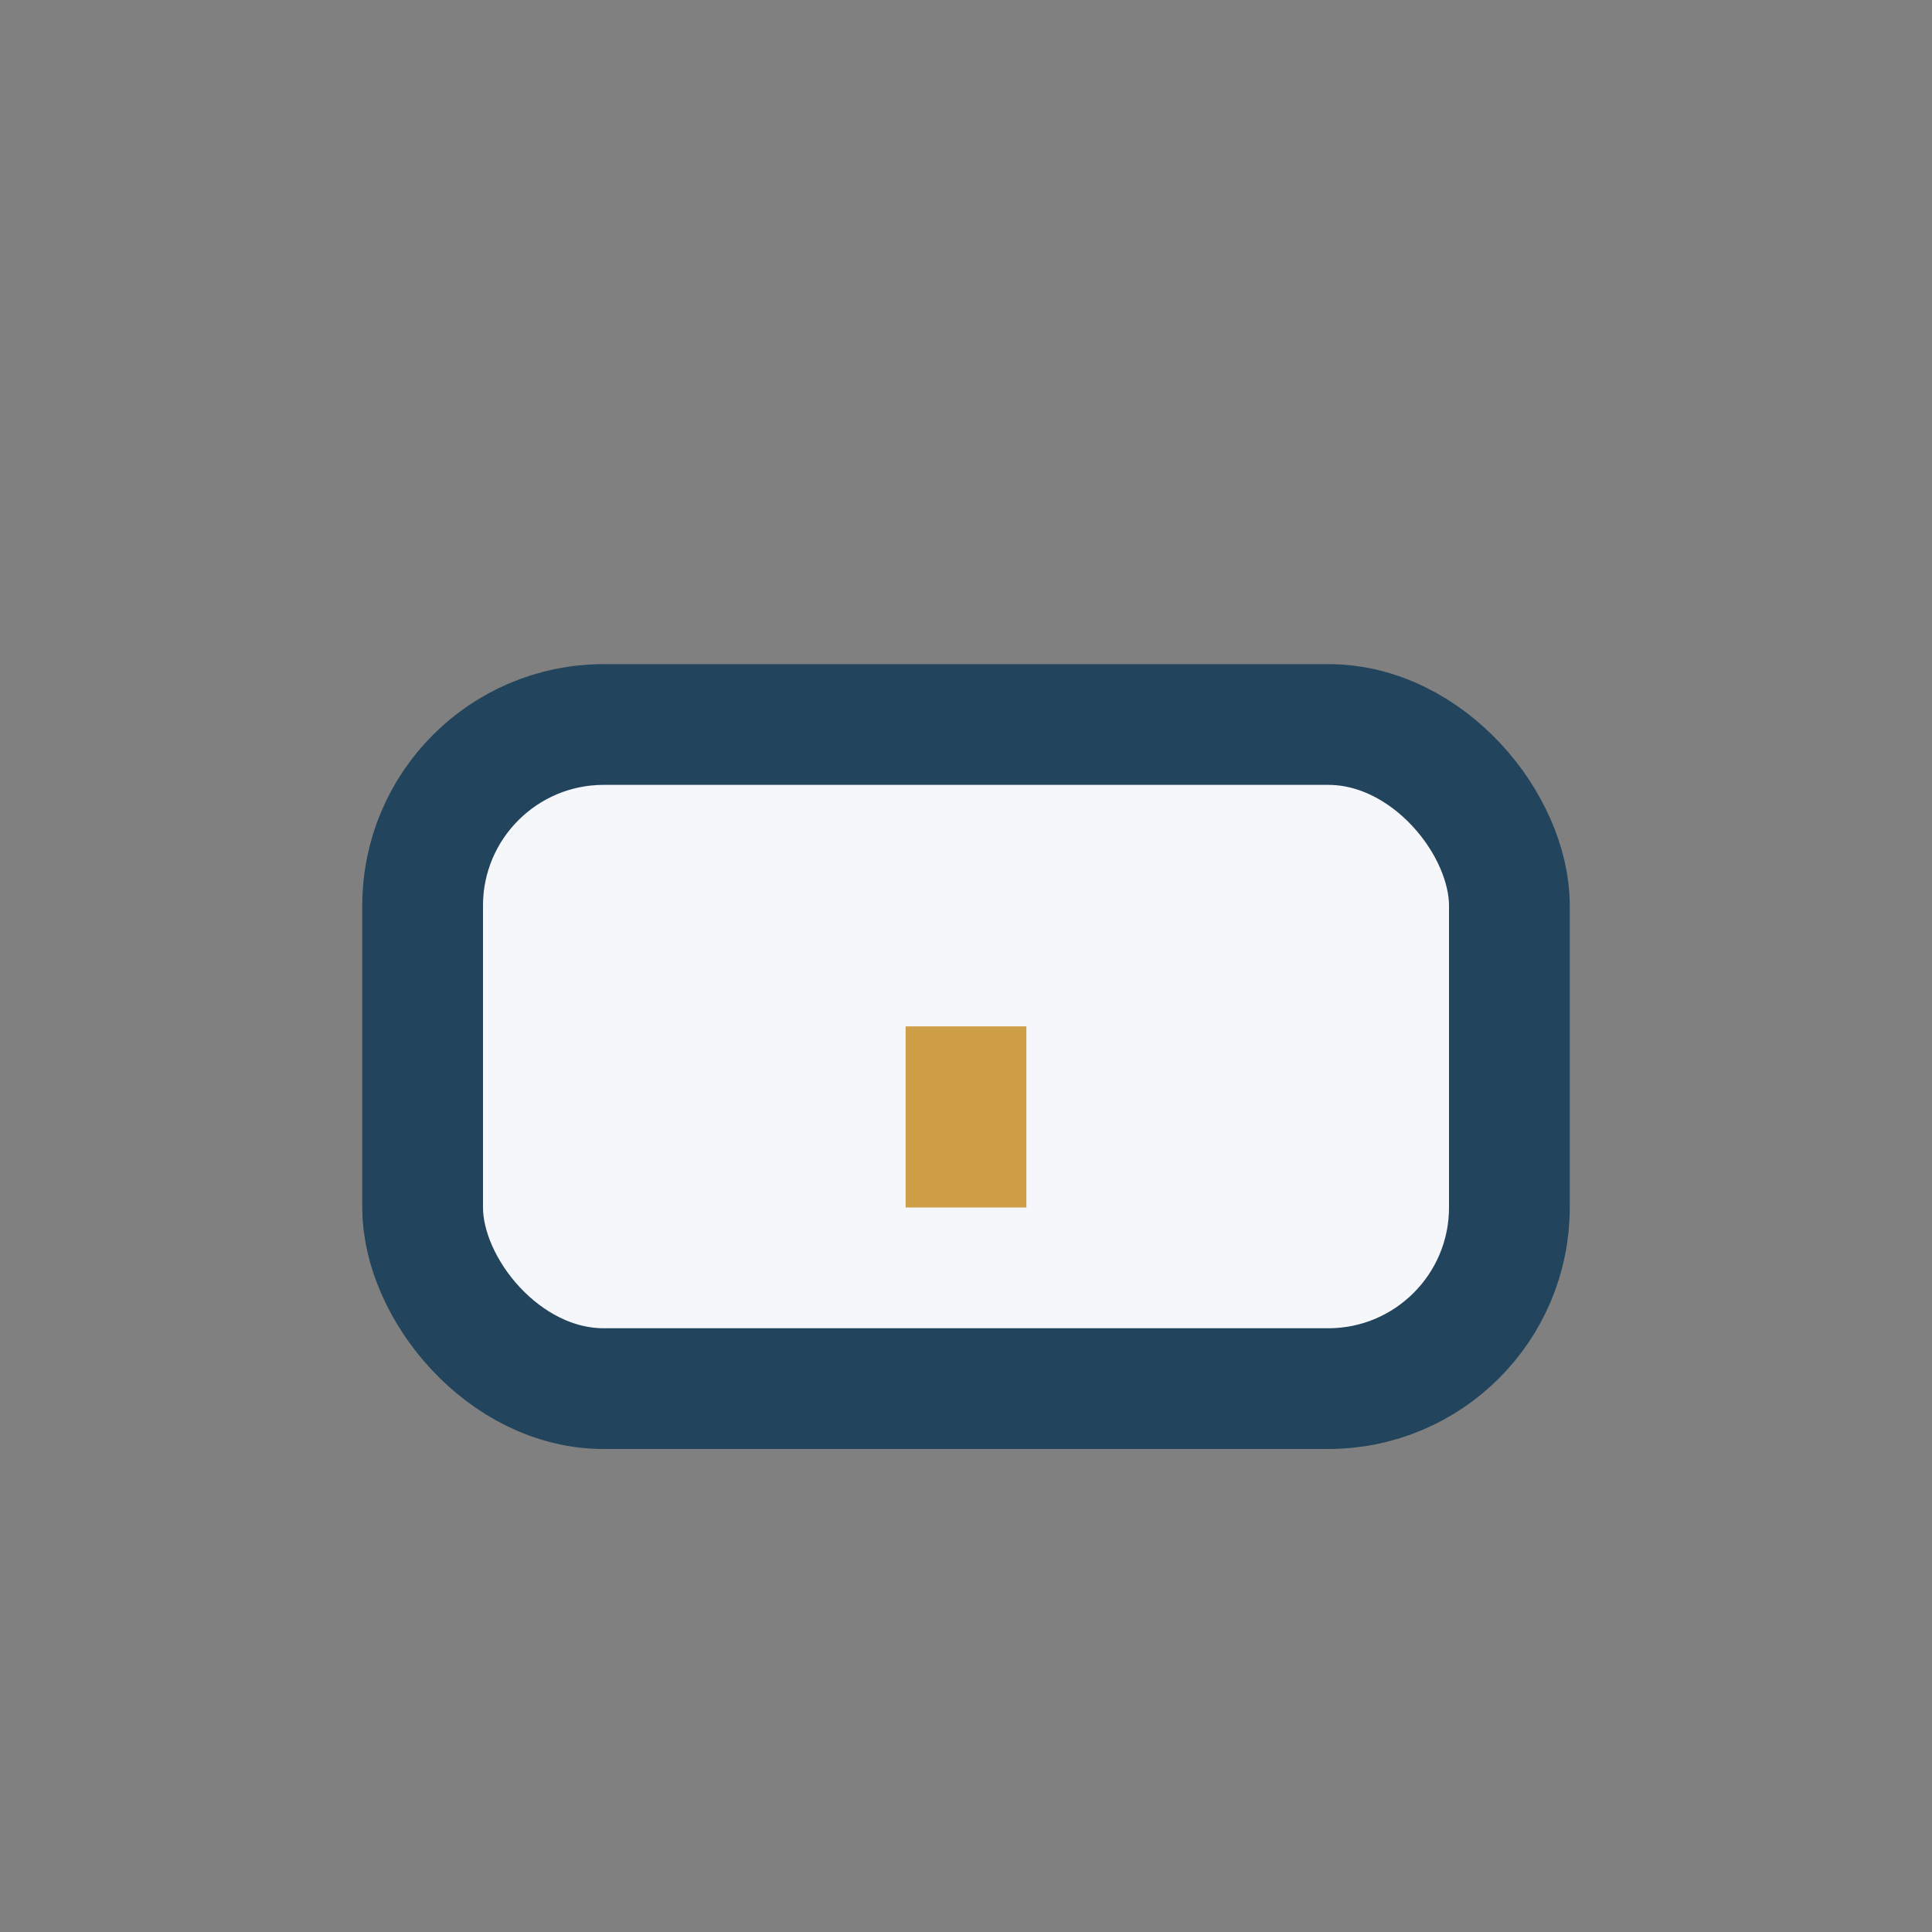 <?xml version="1.0" encoding="UTF-8"?>
<svg xmlns="http://www.w3.org/2000/svg" width="32" height="32" viewBox="0 0 32 32"><rect x="0" y="0" width="32" height="32" fill="#808080" stroke="none"/><rect x="7" y="12" width="18" height="11" rx="3" fill="#F5F7FA" stroke="#22445D" stroke-width="2"/><path d="M16 17v3" stroke="#CE9F46" stroke-width="2"/></svg>